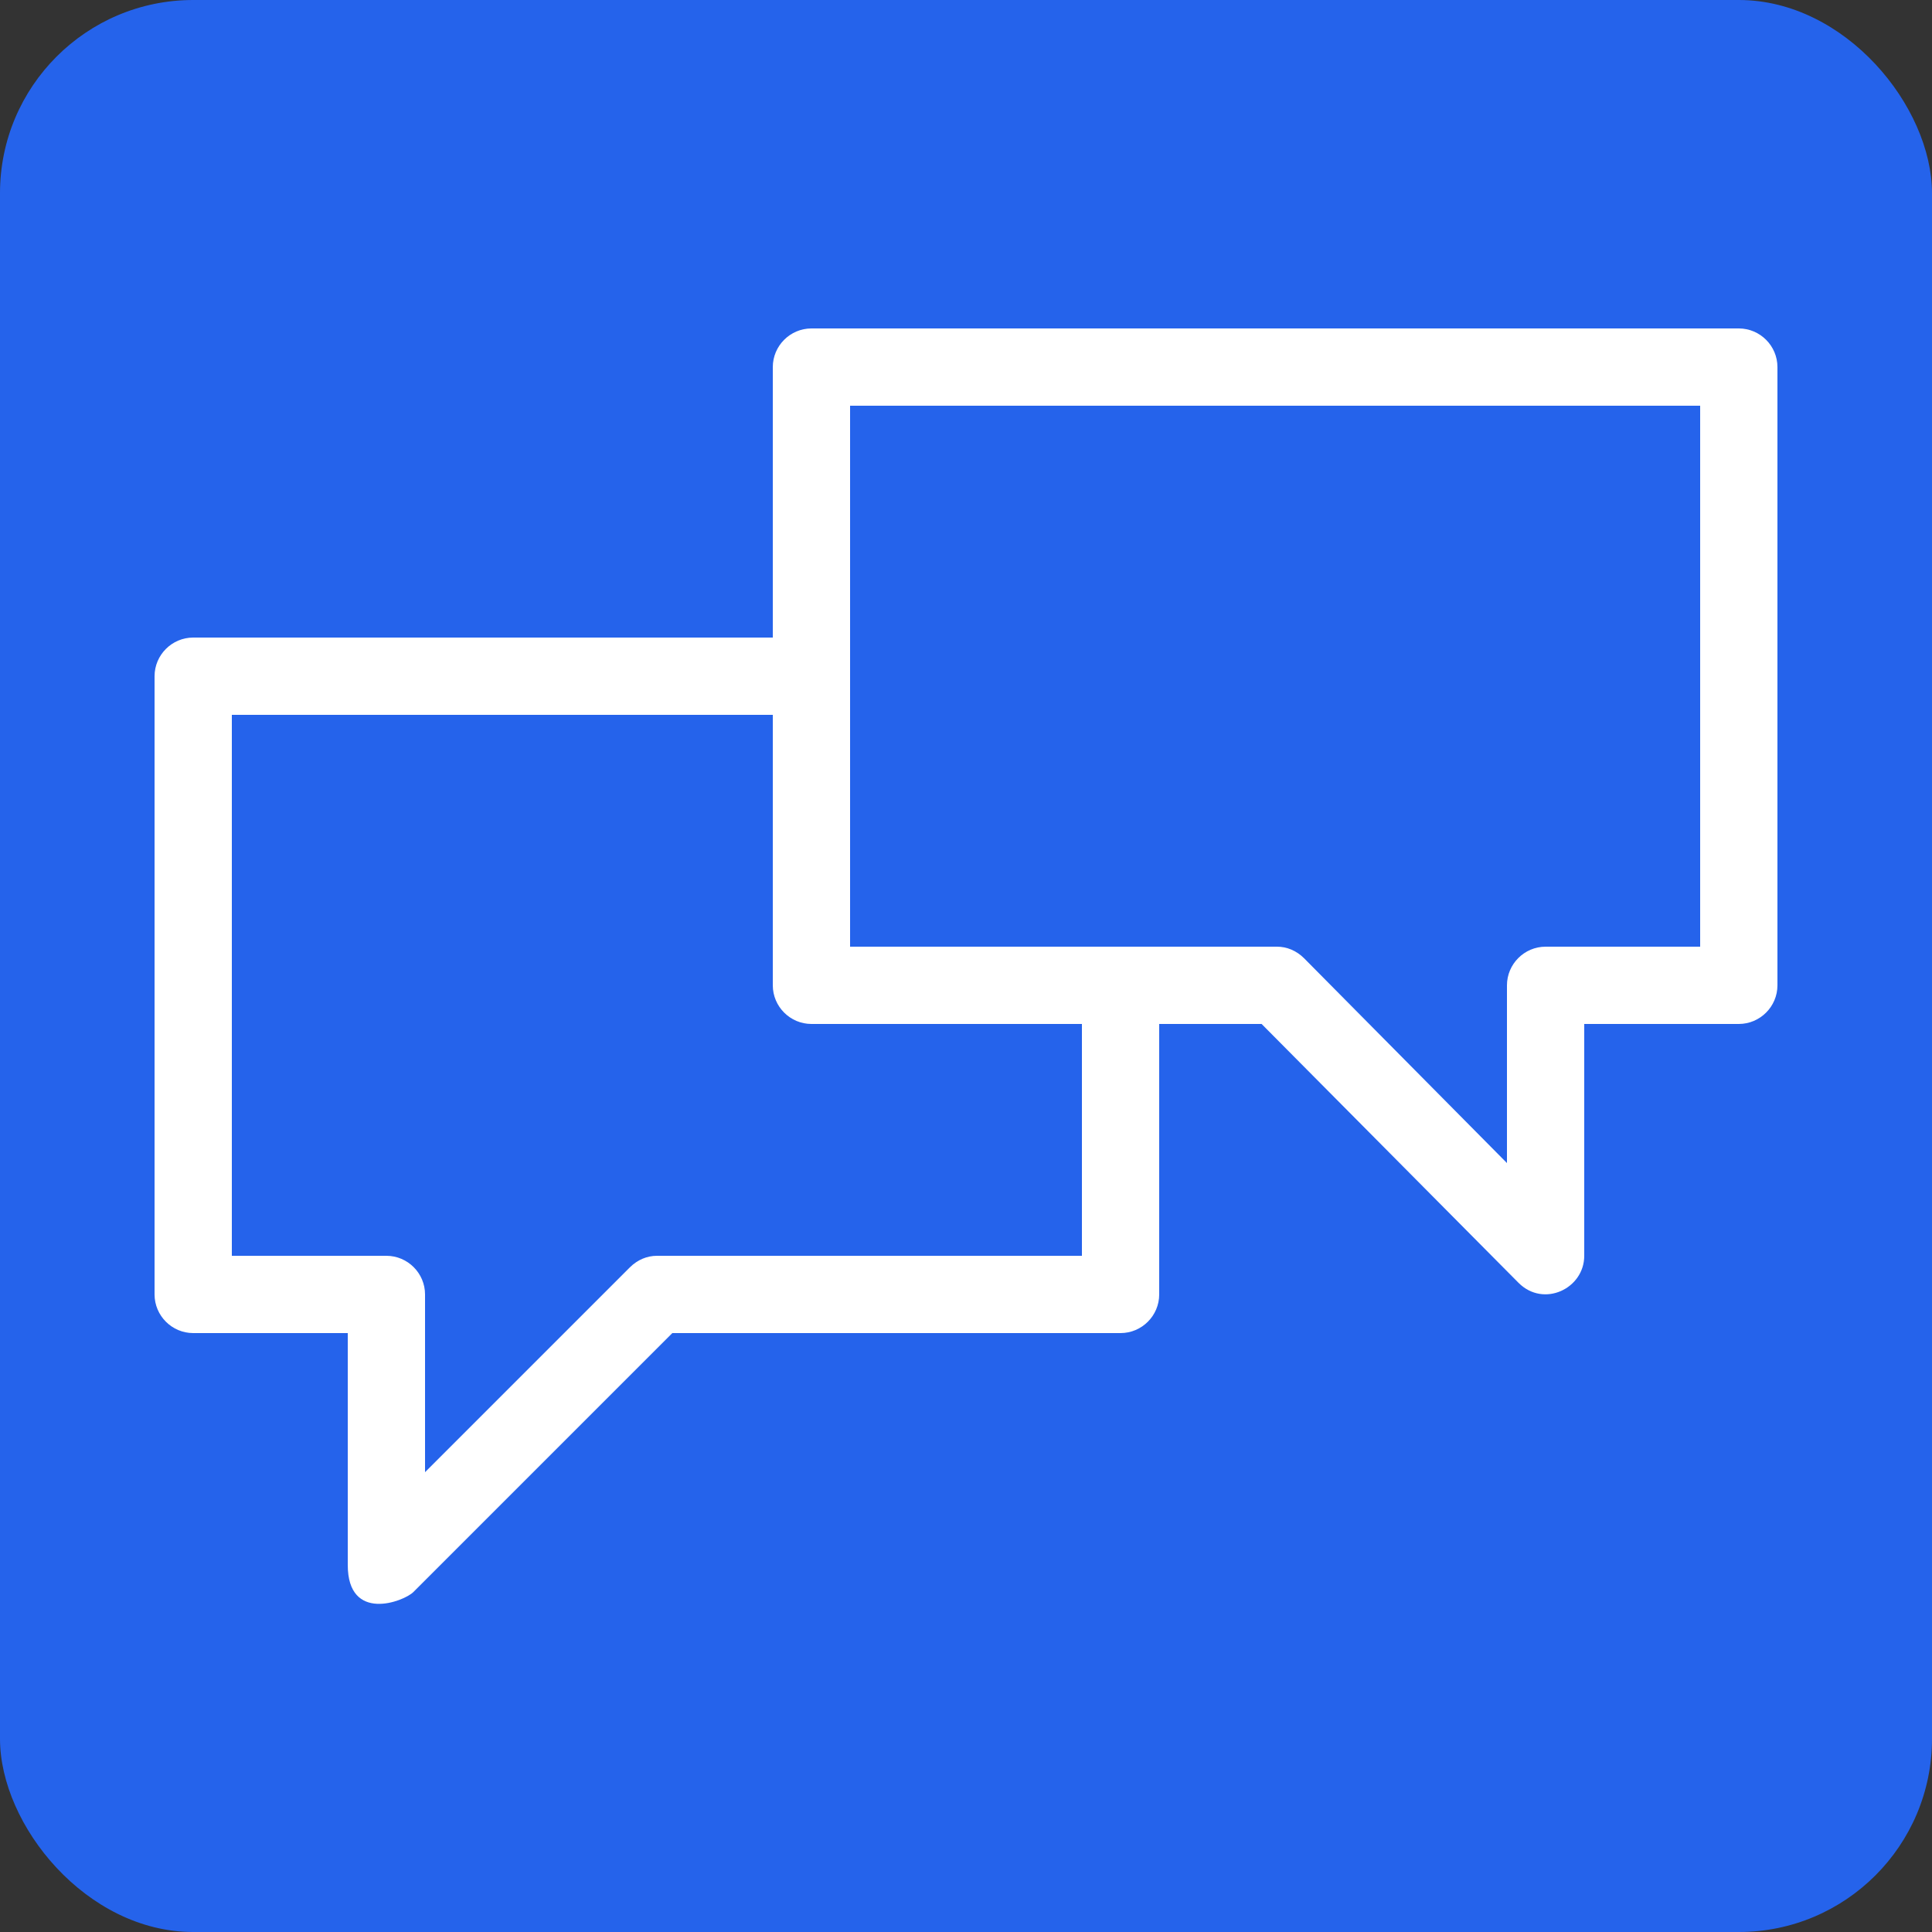 <svg xmlns="http://www.w3.org/2000/svg" viewBox="0 0 100 100">
  <rect x="0" y="0" width="100" height="100" fill="#333333" stroke="none"/>
  <rect width="100" height="100" fill="#2563eb" rx="10" />
  <path d="M90 17H42c-1.1 0-2 .9-2 2v14H10c-1.1 0-2 .9-2 2v32c0 1.1.9 2 2 2h8v12c0 3 2.9 1.9 3.4 1.4L34.8 69H58c1.1 0 2-.9 2-2V53h5.3l13.3 13.4c1.3 1.3 3.4.3 3.4-1.4V53h8c1.1 0 2-.9 2-2V19c0-1.1-.9-2-2-2zM56 65H34c-.5 0-1 .2-1.4.6L22 76.2V67c0-1.1-.9-2-2-2h-8V37h28v14c0 1.1.9 2 2 2h14v12zm32-16h-8c-1.1 0-2 .9-2 2v9.2L67.5 49.6c-.4-.4-.9-.6-1.4-.6H44V21h44v28z" fill="#FFF"/>
</svg>
